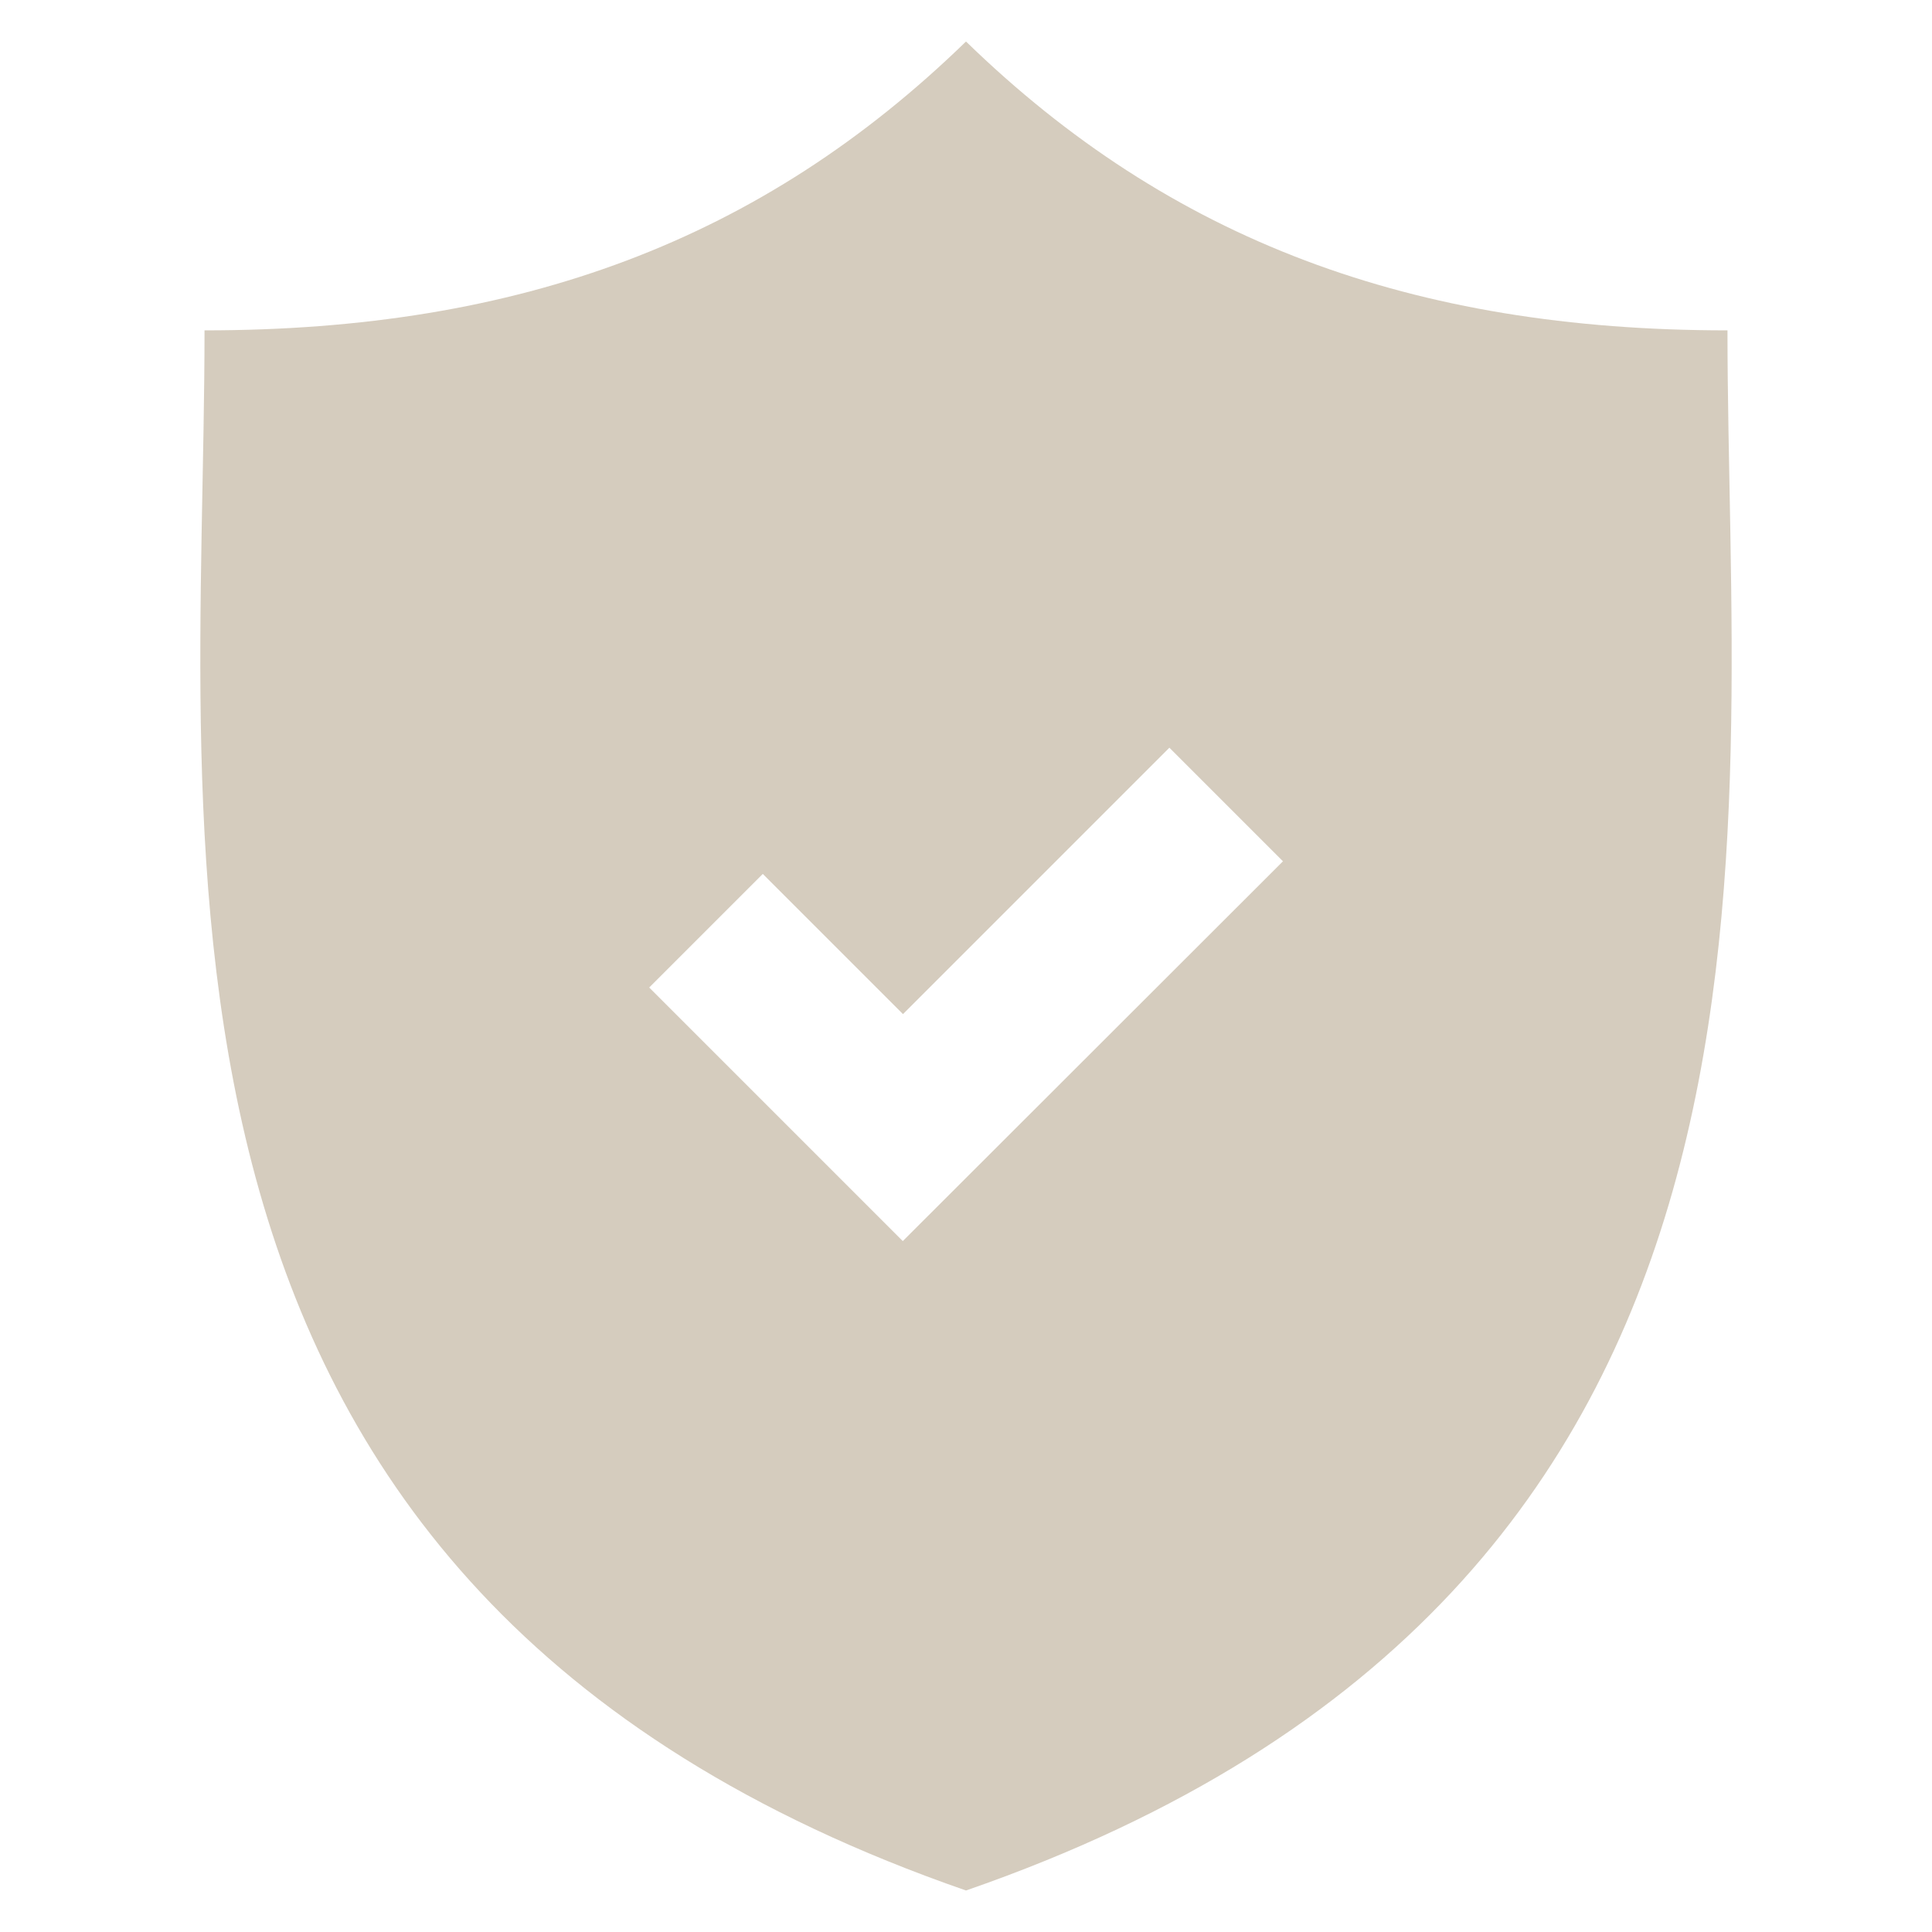 <?xml version="1.0" encoding="utf-8"?>
<!-- Generator: Adobe Illustrator 22.1.0, SVG Export Plug-In . SVG Version: 6.00 Build 0)  -->
<svg version="1.1" id="Ebene_1" xmlns="http://www.w3.org/2000/svg" xmlns:xlink="http://www.w3.org/1999/xlink" x="0px" y="0px"
	 viewBox="0 0 1024 1024" fill="#d5ccbe" style="enable-background:new 0 0 1024 1024;" xml:space="preserve">
<path d="M915.6,175.1C748.4,175.1,620.3,127.3,512,22C403.7,127.3,275.6,175.1,108.4,175.1c0,274.3-56.8,667.3,403.6,826.9
	C972.4,842.4,915.6,449.4,915.6,175.1L915.6,175.1z M478.5,657.8L344.1,523.4l60.2-60.2l74.3,74.3l141.2-141.2l60.2,60.2
	L478.5,657.8z M478.5,657.8"/>
</svg>

